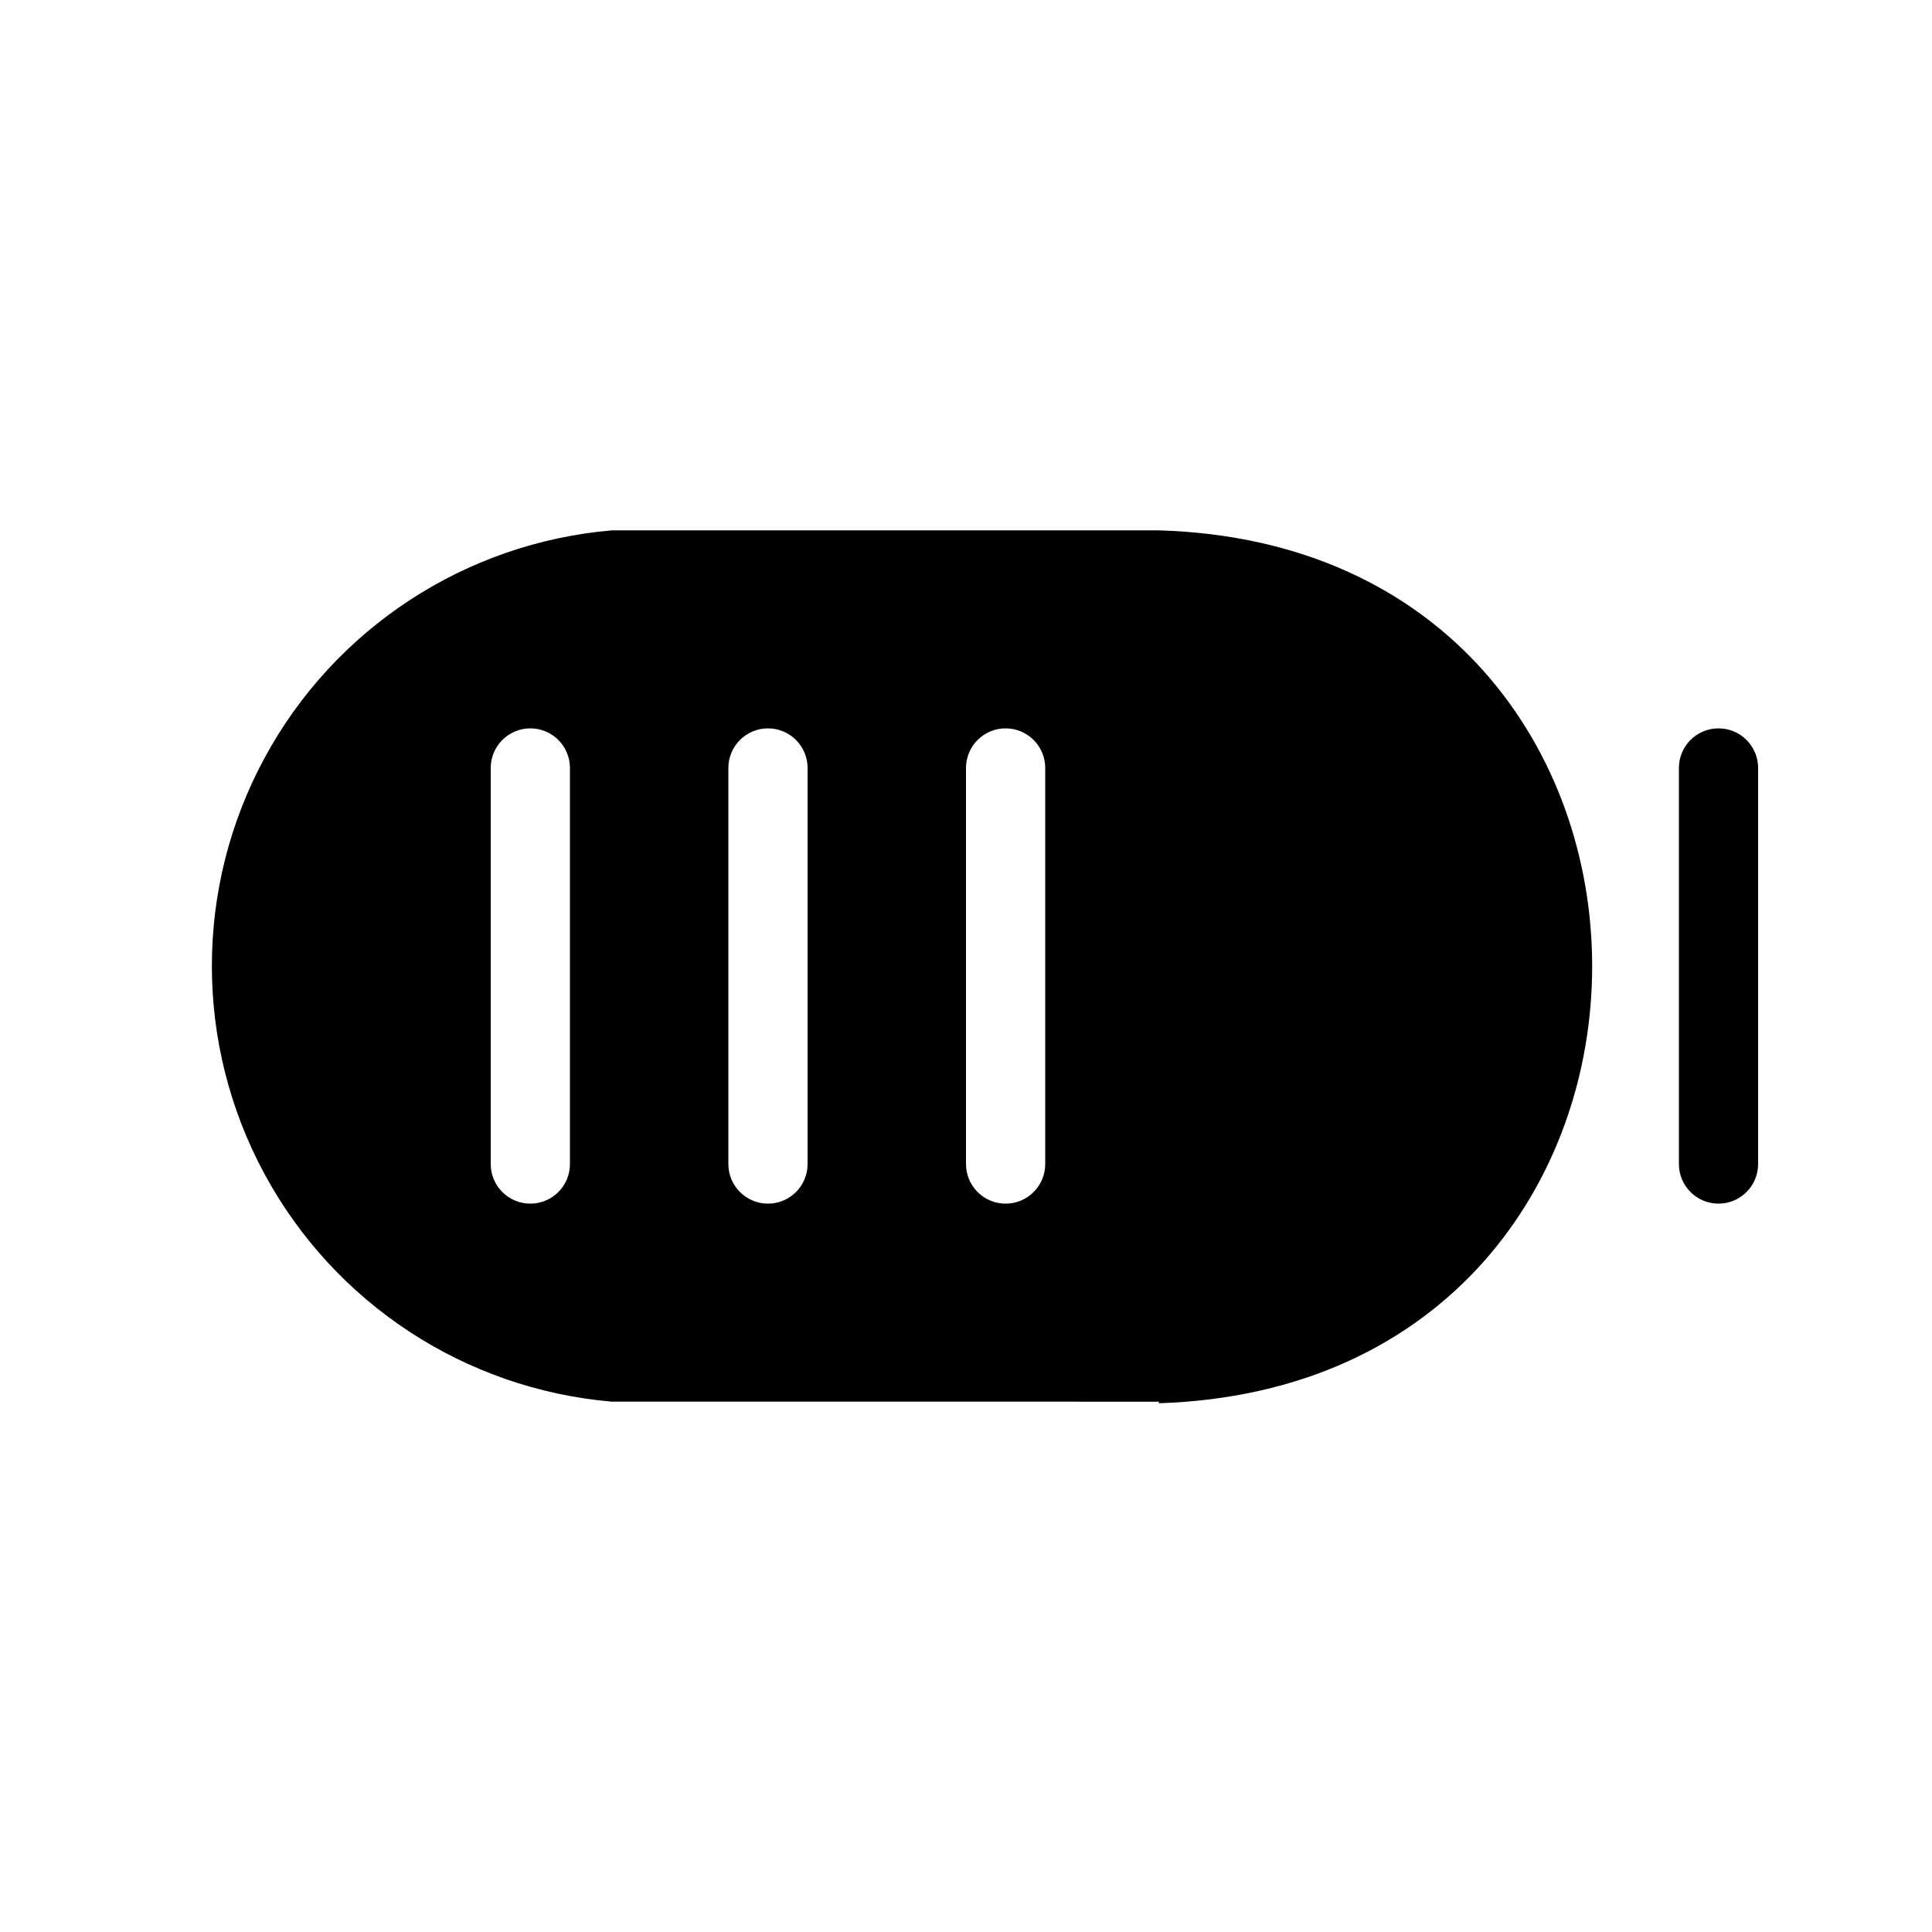 <?xml version="1.0" encoding="UTF-8"?>
<!-- Uploaded to: SVG Find, www.svgrepo.com, Generator: SVG Find Mixer Tools -->
<svg fill="#000000" width="800px" height="800px" version="1.1" viewBox="144 144 512 512" xmlns="http://www.w3.org/2000/svg">
 <path d="m609.92 347.52v104.96c0 2.781-1.105 5.453-3.074 7.422-1.969 1.965-4.637 3.074-7.422 3.074-5.797 0-10.496-4.699-10.496-10.496v-104.96c0-5.797 4.699-10.496 10.496-10.496 2.785 0 5.453 1.105 7.422 3.074s3.074 4.637 3.074 7.422zm-158.7 167.94-145.05-0.004c-38.914-3.32-73.539-26.023-92.102-60.387-18.559-34.367-18.559-75.77 0-110.13 18.562-34.367 53.188-57.07 92.102-60.391h144.84c153.24 4.406 153.24 226.5 0 231.33zm-156.18-167.94c0-5.797-4.699-10.496-10.496-10.496s-10.496 4.699-10.496 10.496v104.96c0 5.797 4.699 10.496 10.496 10.496s10.496-4.699 10.496-10.496zm62.977 0c0-5.797-4.699-10.496-10.496-10.496s-10.496 4.699-10.496 10.496v104.96c0 5.797 4.699 10.496 10.496 10.496s10.496-4.699 10.496-10.496zm62.977 0c0-5.797-4.699-10.496-10.496-10.496s-10.496 4.699-10.496 10.496v104.96c0 5.797 4.699 10.496 10.496 10.496s10.496-4.699 10.496-10.496z"/>
</svg>